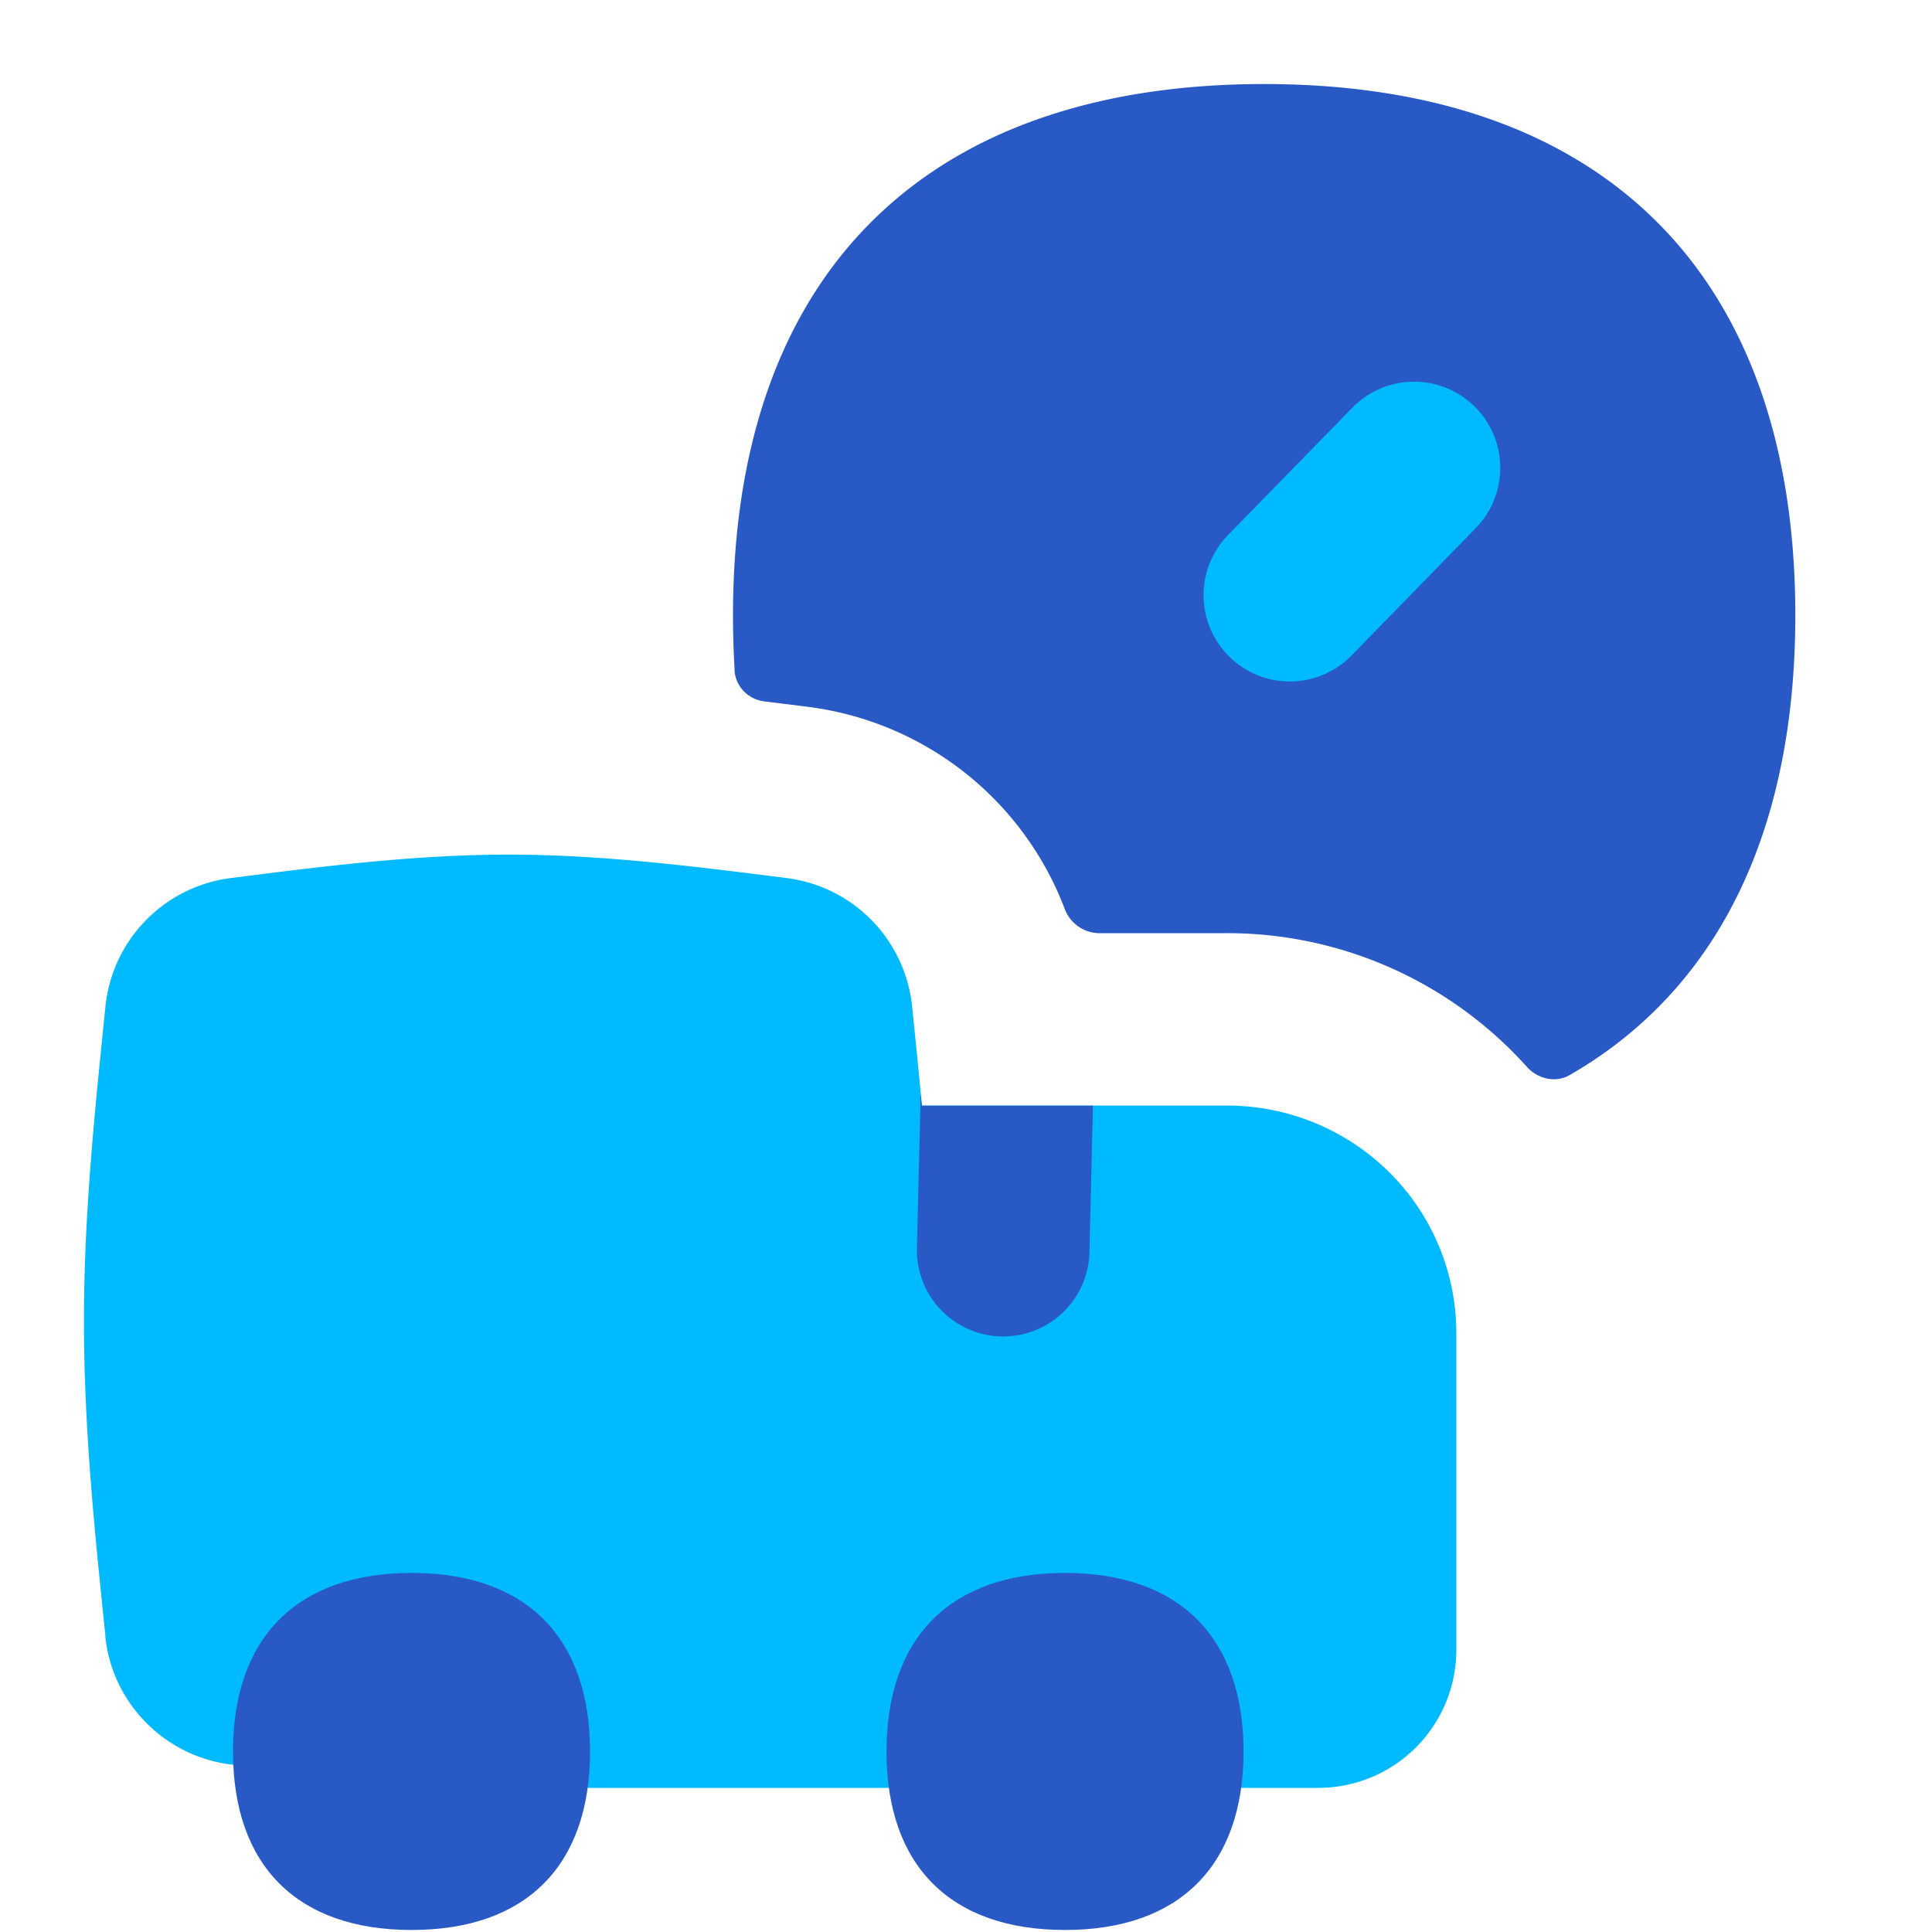 <svg xmlns="http://www.w3.org/2000/svg" fill="none" viewBox="0 0 20 20" height="20" width="20" id="Transfer-Truck-Time--Streamline-Flex.svg"><desc>Transfer Truck Time Streamline Icon: https://streamlinehq.com</desc><g id="Transfer-Truck-Time--Streamline-Flex.svg"><path id="Union" fill="#00baff" d="M1.09 16.941c0.07 0.686 0.611 1.237 1.294 1.324 0.957 0.121 1.914 0.243 2.88 0.243l3.793 0h4.59a1.429 1.429 0 0 0 1.429 -1.429V13.8a2.343 2.343 0 0 0 -0.696 -1.666 2.381 2.381 0 0 0 -1.677 -0.689H9.543c-0.031 -0.349 -0.067 -0.691 -0.101 -1.031a1.494 1.494 0 0 0 -1.296 -1.324c-0.956 -0.121 -1.914 -0.243 -2.88 -0.243 -0.964 0 -1.924 0.121 -2.88 0.243a1.494 1.494 0 0 0 -1.294 1.324c-0.107 1.051 -0.223 2.143 -0.223 3.263 0 1.12 0.114 2.211 0.223 3.264Z" stroke-width="1"></path><path id="Subtract" fill="#2859c5" fill-rule="evenodd" d="M7.604 6.941c0.011 0.167 0.143 0.3 0.309 0.32l0.436 0.054 0.021 0.003a3.284 3.284 0 0 1 2.65 2.086 0.386 0.386 0 0 0 0.353 0.256h1.329a4.167 4.167 0 0 1 3.103 1.383c0.114 0.126 0.297 0.171 0.444 0.086 1.519 -0.873 2.336 -2.499 2.336 -4.76 0 -3.519 -1.98 -5.499 -5.5 -5.499 -3.519 0 -5.497 1.98 -5.497 5.5 0 0.194 0.006 0.386 0.017 0.571Z" clip-rule="evenodd" stroke-width="1"></path><path id="Vector (Stroke)" fill="#00baff" fill-rule="evenodd" d="M15.263 4.206a0.893 0.893 0 0 1 0.014 1.261l-1.286 1.319a0.893 0.893 0 1 1 -1.277 -1.249l1.286 -1.317a0.893 0.893 0 0 1 1.263 -0.014Z" clip-rule="evenodd" stroke-width="1"></path><path id="Intersect" fill="#2859c5" fill-rule="evenodd" d="m9.531 11.326 -0.039 1.594a0.893 0.893 0 1 0 1.786 0.043l0.036 -1.517H9.543a59.62 59.62 0 0 0 -0.011 -0.12Z" clip-rule="evenodd" stroke-width="1"></path><path id="Vector" fill="#2859c5" d="M4.261 19.979c1.183 0 1.847 -0.664 1.847 -1.847 0 -1.183 -0.664 -1.849 -1.847 -1.849 -1.183 0 -1.849 0.666 -1.849 1.849 0 1.183 0.666 1.847 1.849 1.847Z" stroke-width="1"></path><path id="Vector_2" fill="#2859c5" d="M11.024 19.979c1.183 0 1.849 -0.664 1.849 -1.847 0 -1.183 -0.666 -1.849 -1.849 -1.849 -1.183 0 -1.847 0.666 -1.847 1.849 0 1.183 0.664 1.847 1.847 1.847Z" stroke-width="1"></path></g></svg>